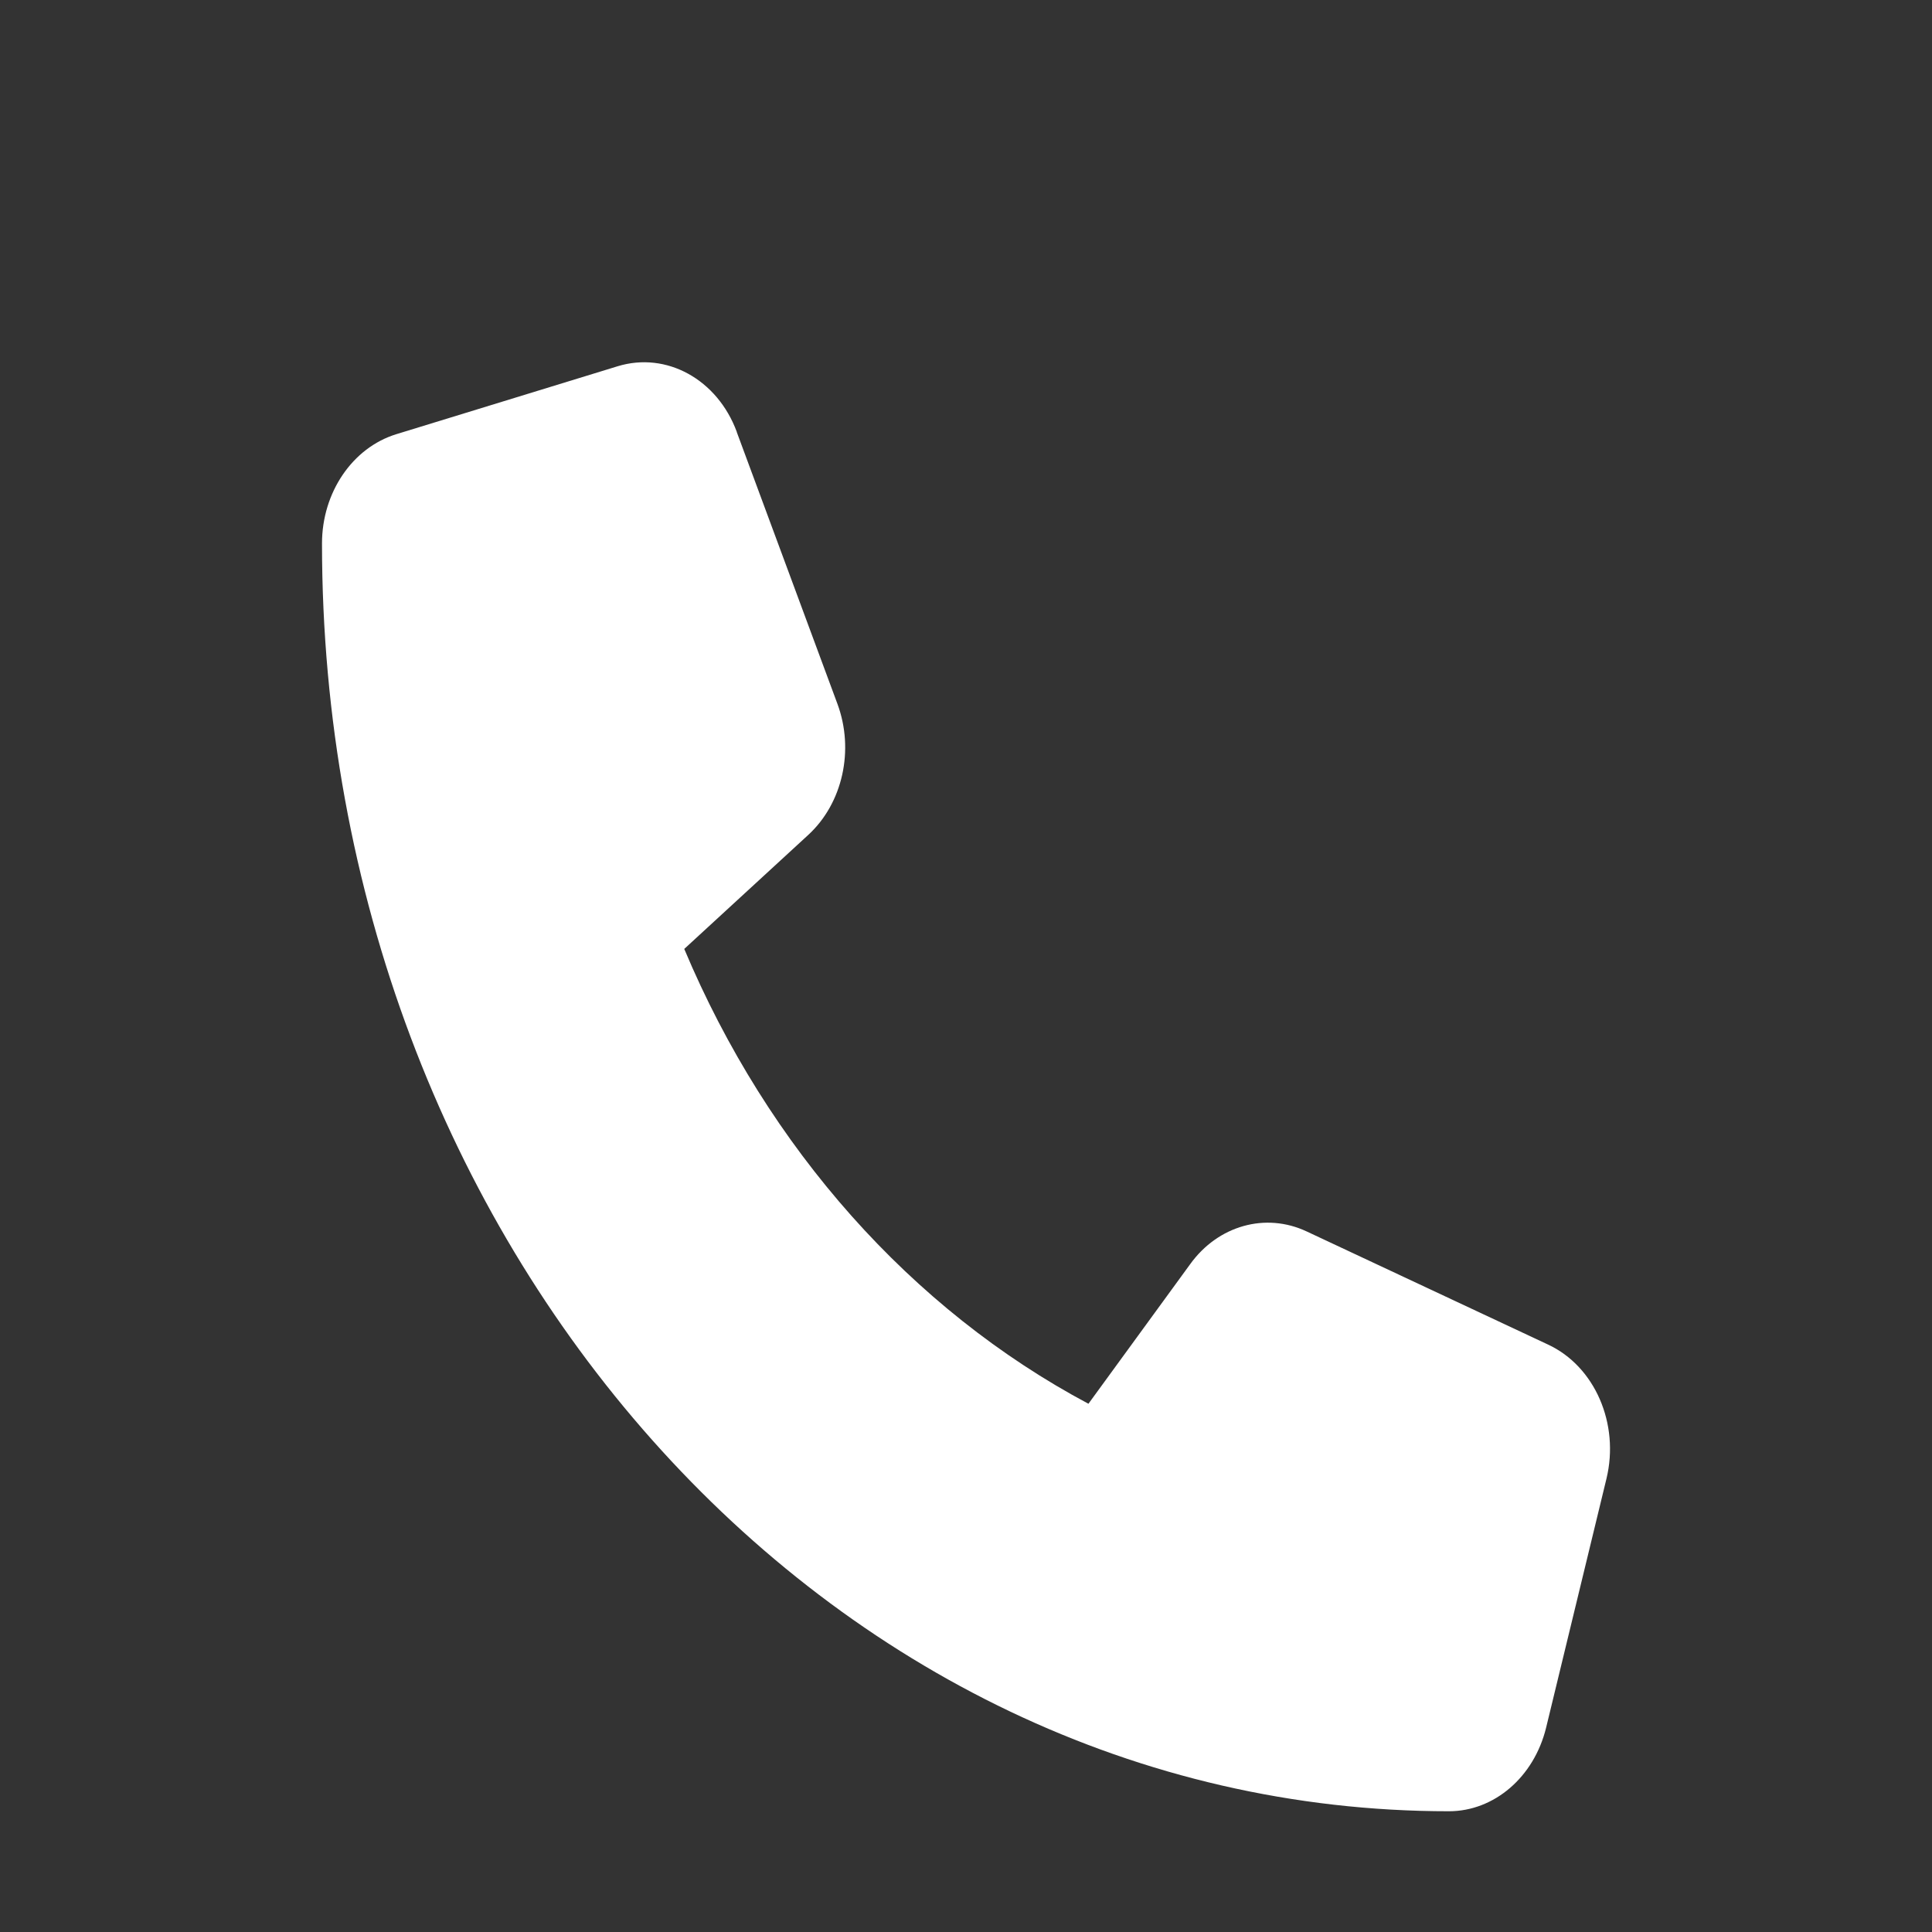 <svg width="24" height="24" viewBox="0 0 24 24" fill="none" xmlns="http://www.w3.org/2000/svg">
<rect x="0" y="0" width="24" height="24" fill="#333333" stroke="none"/>
<mask id="mask0_1007_24658" style="mask-type:luminance" maskUnits="userSpaceOnUse" x="0" y="0" width="24" height="24">
<path d="M24 0H0V24H24V0Z" fill="white"/>
</mask>
<g mask="url(#mask0_1007_24658)">
<mask id="mask1_1007_24658" style="mask-type:alpha" maskUnits="userSpaceOnUse" x="0" y="0" width="24" height="24">
<path d="M24 0H0V24H24V0Z" fill="white"/>
</mask>
<g mask="url(#mask1_1007_24658)">
<path d="M9.153 5.366C8.912 4.712 8.278 4.364 7.672 4.55L4.922 5.394C4.378 5.562 4 6.118 4 6.751C4 15.448 10.268 22.5 17.999 22.5C18.562 22.5 19.056 22.075 19.206 21.463L19.956 18.369C20.121 17.687 19.812 16.974 19.231 16.703L16.231 15.297C15.721 15.058 15.131 15.223 14.784 15.705L13.521 17.438C11.322 16.267 9.54 14.263 8.5 11.788L10.04 10.372C10.469 9.978 10.615 9.317 10.403 8.744L9.153 5.369V5.366Z" fill="white"/>
</g>
</g>
</svg>
